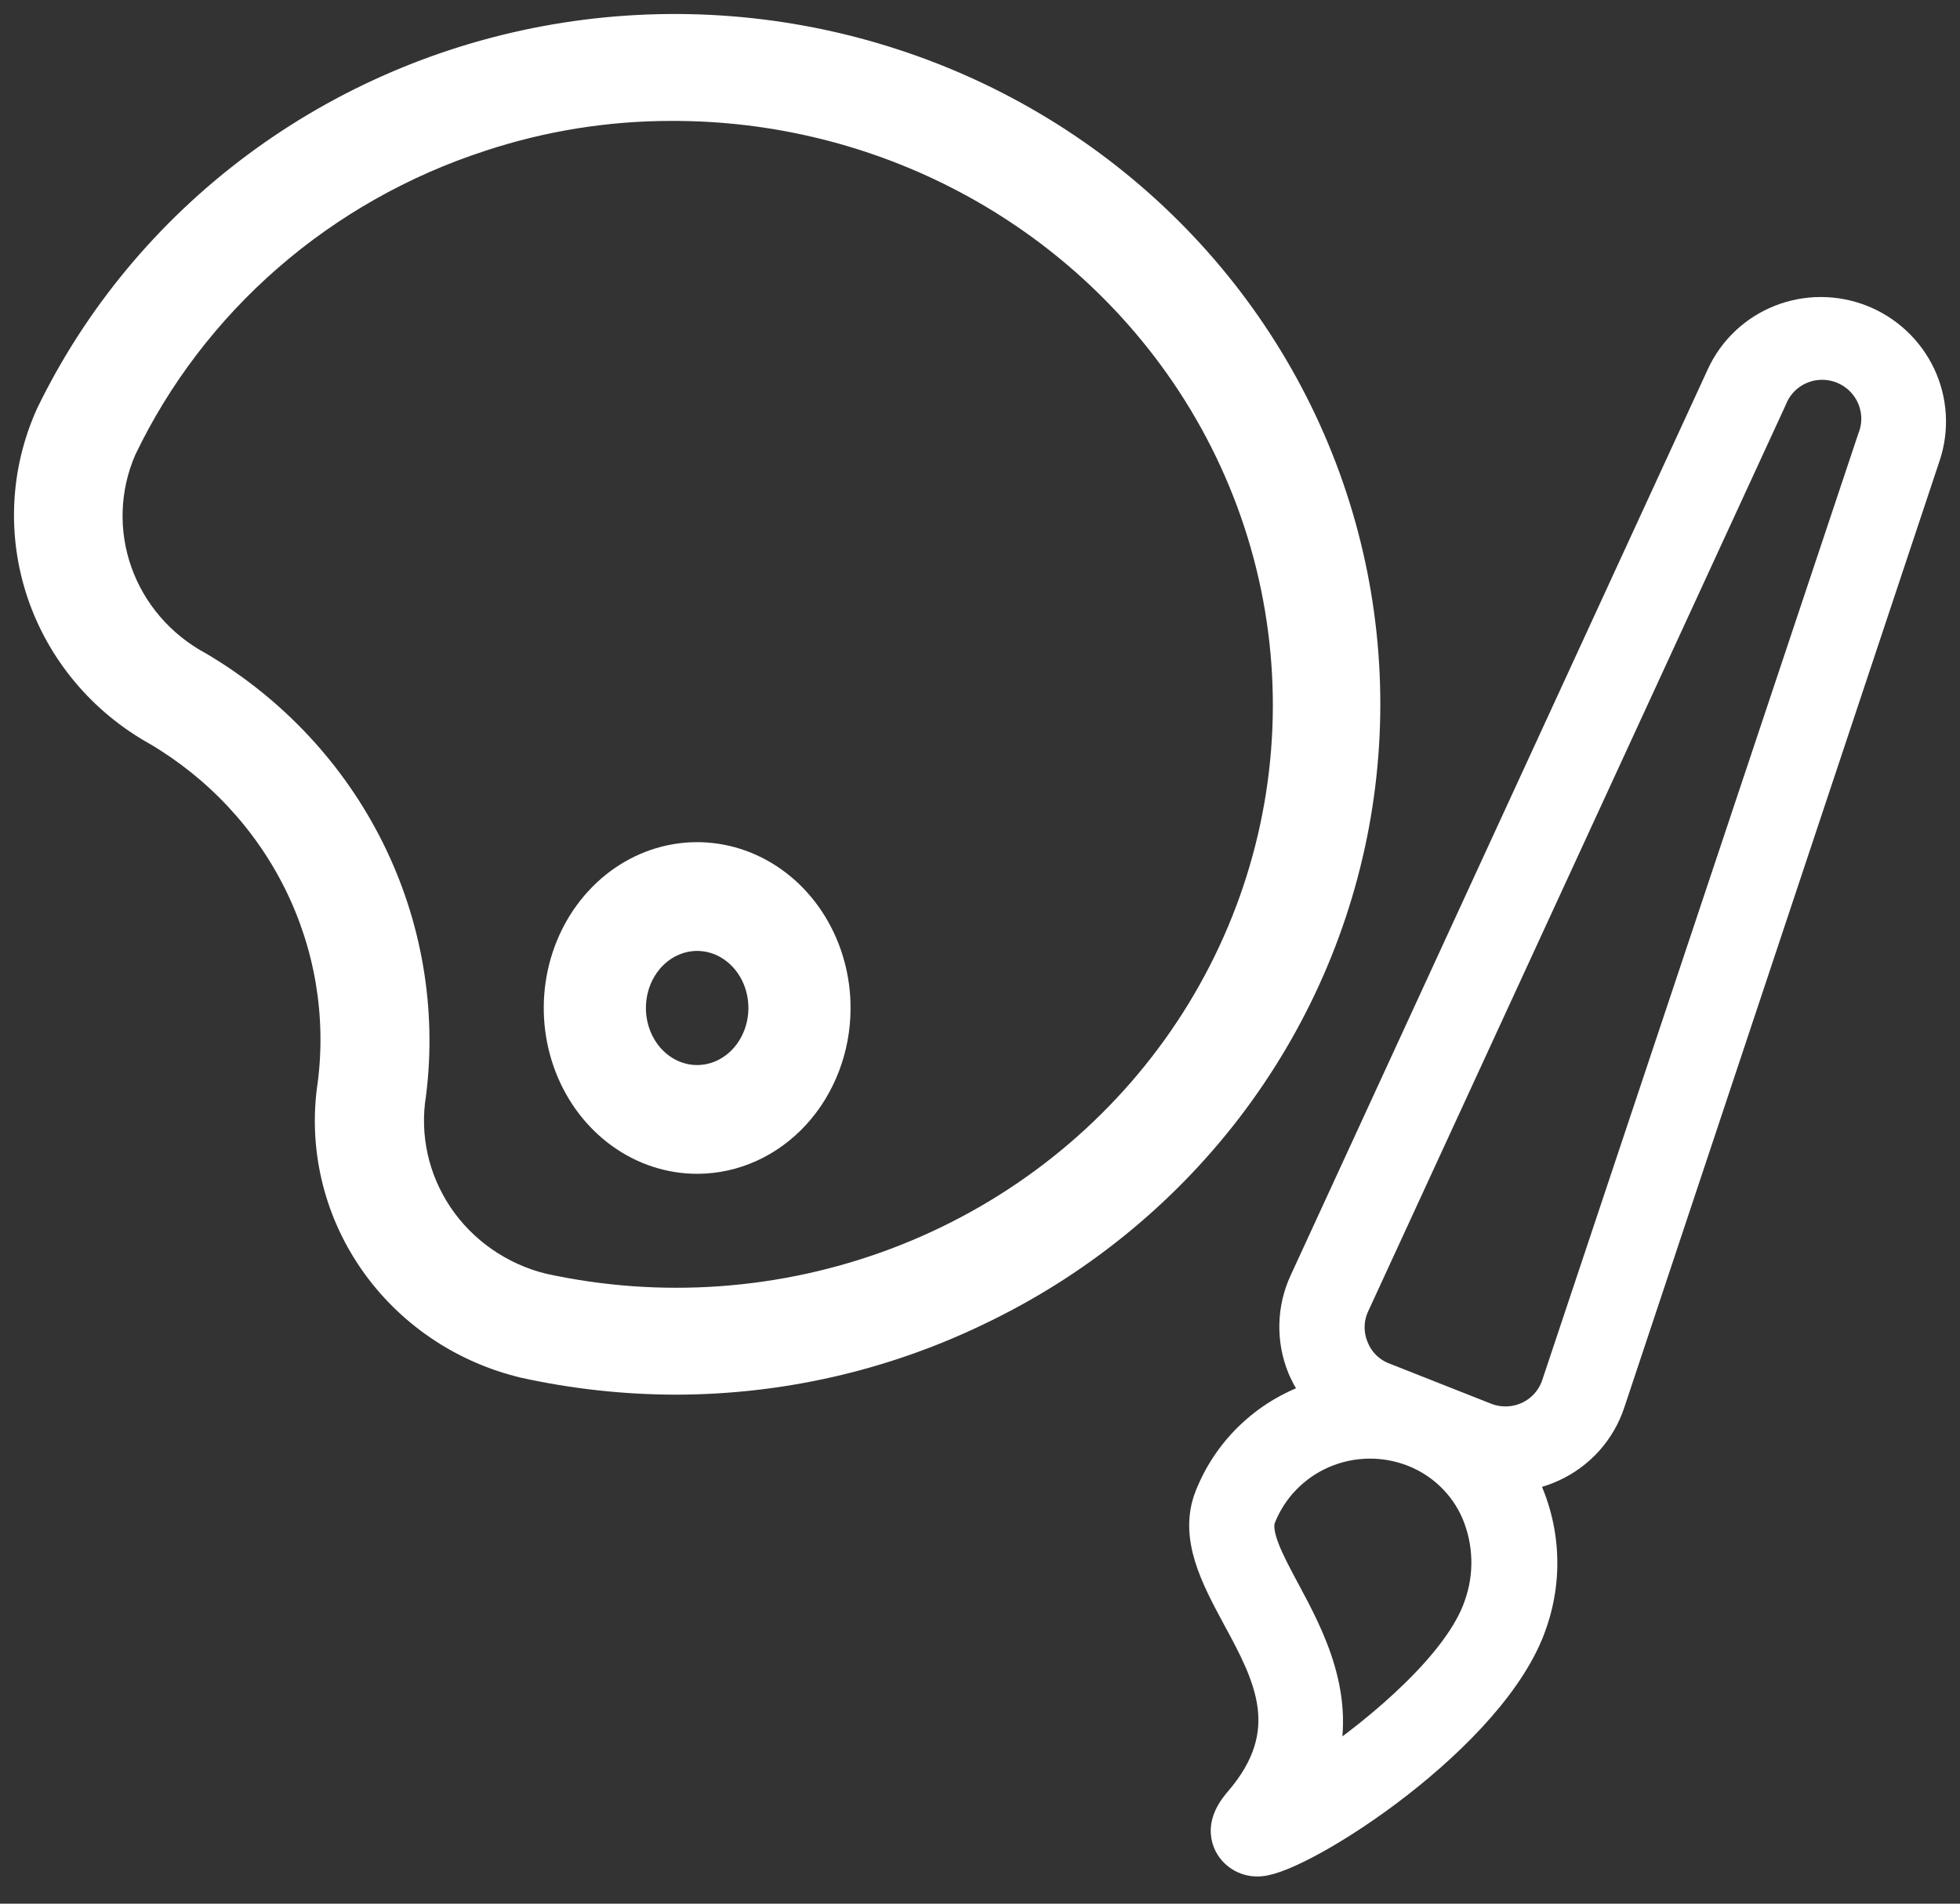 <svg width="70" height="68" viewBox="0 0 70 68" fill="none" xmlns="http://www.w3.org/2000/svg">
<rect x="0" y="0" width="70" height="68" fill="#333333" stroke="none"/>
<path d="M68.799 16.296L57.537 50.116C57.37 50.624 57.099 51.092 56.742 51.491C56.384 51.889 55.948 52.21 55.459 52.433C55.108 52.594 54.735 52.704 54.352 52.759C54.776 53.558 55.031 54.434 55.1 55.334C55.169 56.233 55.051 57.136 54.754 57.987C53.398 62.037 46.536 66.422 45.016 66.523C44.784 66.546 44.55 66.5 44.345 66.39C44.139 66.281 43.971 66.112 43.863 65.906L43.832 65.837C43.527 65.14 44.059 64.524 44.236 64.314C46.339 61.867 45.286 59.872 44.141 57.768C43.378 56.35 42.596 54.888 43.168 53.442C43.505 52.589 44.029 51.823 44.703 51.2C45.377 50.576 46.183 50.111 47.062 49.838C46.847 49.574 46.666 49.282 46.526 48.972L46.482 48.871C46.278 48.375 46.179 47.843 46.191 47.308C46.203 46.773 46.325 46.246 46.551 45.761L61.45 13.393C61.87 12.48 62.626 11.763 63.564 11.39C64.502 11.017 65.55 11.016 66.492 11.388C67.433 11.76 68.197 12.476 68.627 13.389C69.056 14.302 69.118 15.342 68.799 16.296ZM45.064 54.217C44.84 54.783 45.373 55.777 45.937 56.826C46.794 58.427 47.992 60.65 47.213 63.163C49.337 61.721 52.11 59.352 52.786 57.339C53.168 56.268 53.133 55.091 52.689 54.039C52.479 53.553 52.173 53.113 51.791 52.745C51.409 52.376 50.957 52.087 50.462 51.892C49.433 51.489 48.287 51.508 47.275 51.943C46.263 52.379 45.468 53.196 45.064 54.217ZM63.323 14.253L48.408 46.635C48.299 46.87 48.241 47.124 48.237 47.383C48.233 47.642 48.283 47.898 48.384 48.137C48.478 48.374 48.622 48.588 48.804 48.767C48.987 48.945 49.205 49.084 49.444 49.174L53.064 50.604C53.304 50.699 53.56 50.744 53.818 50.737C54.075 50.731 54.328 50.672 54.562 50.564C54.795 50.456 55.003 50.302 55.174 50.111C55.345 49.92 55.474 49.696 55.555 49.453L66.844 15.643C67.027 15.18 67.017 14.662 66.817 14.204C66.616 13.746 66.242 13.385 65.775 13.2C65.308 13.016 64.787 13.023 64.328 13.221C63.868 13.418 63.507 13.789 63.323 14.253Z" fill="white" stroke="white"/>
<path d="M34.857 46.88C38.412 45.199 41.503 42.708 43.87 39.618C46.236 36.527 47.811 32.927 48.461 29.119C49.11 25.311 48.816 21.406 47.604 17.732C46.391 14.058 44.295 10.722 41.491 8.003C38.687 5.284 35.258 3.262 31.489 2.107C27.721 0.951 23.724 0.696 19.834 1.362C15.944 2.028 12.275 3.597 9.133 5.936C5.991 8.275 3.468 11.316 1.777 14.804C0.864 16.823 0.752 19.102 1.46 21.197C2.169 23.293 3.649 25.057 5.612 26.146C7.781 27.43 9.524 29.3 10.63 31.53C11.736 33.761 12.158 36.257 11.845 38.716C11.507 40.924 12.026 43.175 13.3 45.027C14.574 46.88 16.511 48.2 18.729 48.727C20.504 49.117 22.318 49.315 24.137 49.318C27.854 49.314 31.52 48.48 34.857 46.88ZM14.721 39.063C15.094 36.069 14.574 33.033 13.223 30.32C11.873 27.608 9.749 25.335 7.108 23.775C5.754 23.046 4.724 21.851 4.219 20.422C3.715 18.994 3.77 17.433 4.375 16.042C5.623 13.436 7.401 11.105 9.6 9.192C11.799 7.28 14.374 5.824 17.166 4.915C19.362 4.188 21.665 3.818 23.984 3.819C27.676 3.809 31.312 4.71 34.553 6.439C37.795 8.167 40.538 10.668 42.528 13.708C44.855 17.267 46.047 21.421 45.954 25.644C45.861 29.866 44.486 33.967 42.005 37.425C39.524 40.882 36.048 43.542 32.019 45.065C27.989 46.588 23.587 46.907 19.372 45.981C17.854 45.602 16.535 44.683 15.675 43.403C14.814 42.123 14.474 40.575 14.721 39.063Z" fill="white" stroke="white"/>
<path d="M29.877 36.035C29.883 34.959 29.594 33.907 29.049 33.011C28.504 32.114 27.727 31.415 26.816 31.001C25.905 30.587 24.902 30.477 23.934 30.685C22.965 30.893 22.076 31.41 21.378 32.171C20.68 32.931 20.205 33.9 20.014 34.955C19.823 36.009 19.924 37.102 20.304 38.094C20.684 39.087 21.326 39.933 22.149 40.527C22.972 41.121 23.938 41.435 24.925 41.429C26.236 41.421 27.492 40.851 28.419 39.841C29.346 38.831 29.87 37.463 29.877 36.035ZM22.568 36.035C22.563 35.532 22.694 35.04 22.946 34.619C23.198 34.199 23.558 33.869 23.982 33.672C24.406 33.474 24.874 33.418 25.327 33.511C25.78 33.603 26.198 33.84 26.527 34.19C26.857 34.541 27.084 34.991 27.179 35.482C27.274 35.974 27.233 36.484 27.061 36.95C26.89 37.416 26.596 37.817 26.215 38.1C25.835 38.384 25.386 38.538 24.925 38.544C24.619 38.548 24.315 38.486 24.031 38.362C23.747 38.238 23.488 38.054 23.269 37.821C23.05 37.588 22.876 37.31 22.756 37.004C22.635 36.697 22.572 36.368 22.568 36.035Z" fill="white" stroke="white"/>
</svg>
